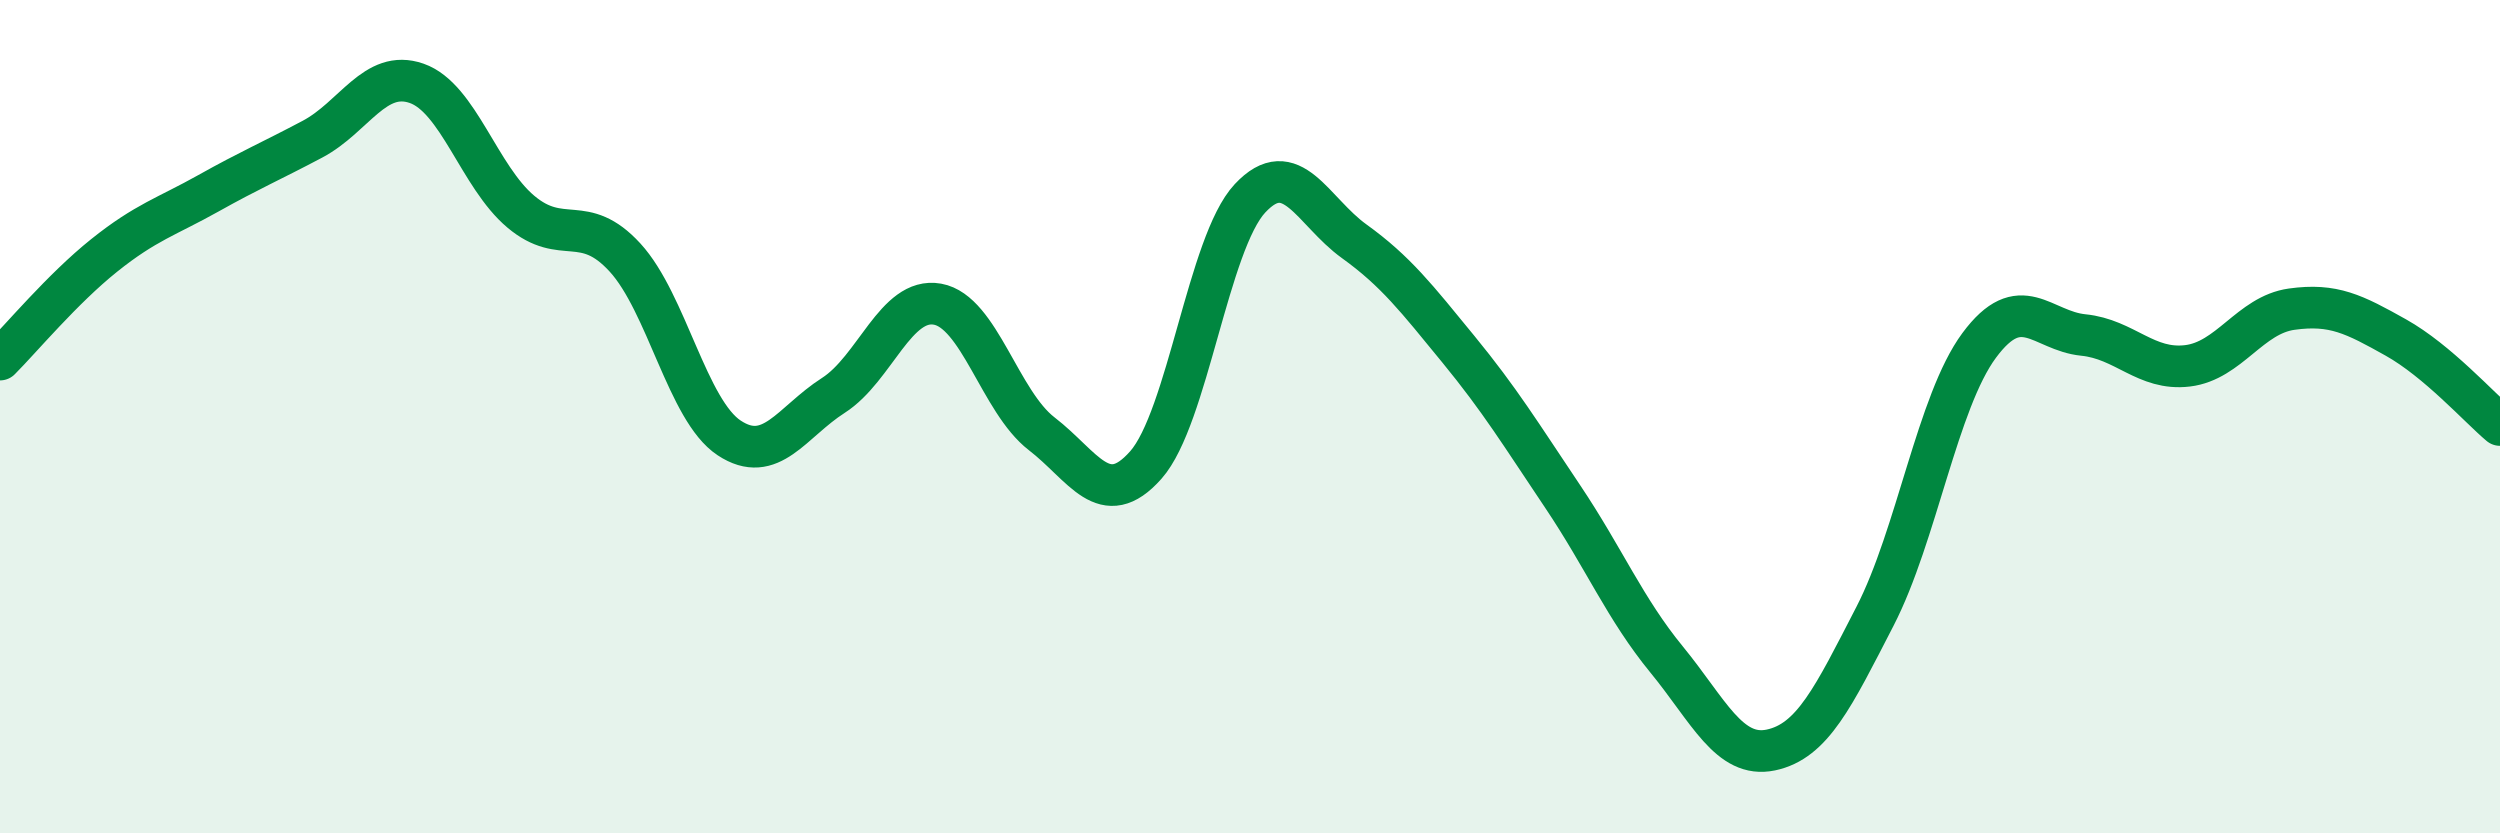 
    <svg width="60" height="20" viewBox="0 0 60 20" xmlns="http://www.w3.org/2000/svg">
      <path
        d="M 0,8.63 C 0.5,8.13 1.5,6.93 2.5,6.13 C 3.5,5.33 4,5.2 5,4.64 C 6,4.08 6.5,3.87 7.5,3.34 C 8.5,2.81 9,1.65 10,2 C 11,2.35 11.5,4.24 12.5,5.08 C 13.5,5.92 14,5.09 15,6.18 C 16,7.27 16.5,9.85 17.5,10.51 C 18.5,11.17 19,10.13 20,9.49 C 21,8.85 21.5,7.12 22.5,7.3 C 23.5,7.48 24,9.64 25,10.41 C 26,11.18 26.5,12.29 27.5,11.16 C 28.5,10.03 29,5.83 30,4.76 C 31,3.69 31.5,5.07 32.5,5.79 C 33.5,6.51 34,7.16 35,8.38 C 36,9.6 36.5,10.42 37.5,11.91 C 38.5,13.4 39,14.61 40,15.83 C 41,17.05 41.5,18.21 42.5,18 C 43.5,17.79 44,16.73 45,14.79 C 46,12.85 46.5,9.64 47.5,8.29 C 48.5,6.94 49,7.94 50,8.04 C 51,8.14 51.5,8.9 52.5,8.78 C 53.5,8.66 54,7.56 55,7.42 C 56,7.28 56.5,7.54 57.5,8.1 C 58.5,8.66 59.5,9.78 60,10.2L60 20L0 20Z"
        fill="#008740"
        opacity="0.1"
        stroke-linecap="round"
        stroke-linejoin="round"
      />
      <path
        d="M 0,8.63 C 0.5,8.13 1.5,6.93 2.5,6.13 C 3.5,5.33 4,5.2 5,4.64 C 6,4.08 6.5,3.87 7.5,3.34 C 8.5,2.81 9,1.65 10,2 C 11,2.35 11.5,4.24 12.5,5.08 C 13.5,5.92 14,5.09 15,6.18 C 16,7.27 16.5,9.85 17.5,10.51 C 18.5,11.17 19,10.13 20,9.49 C 21,8.85 21.5,7.12 22.5,7.3 C 23.5,7.48 24,9.64 25,10.41 C 26,11.18 26.5,12.29 27.5,11.16 C 28.5,10.03 29,5.83 30,4.76 C 31,3.69 31.5,5.07 32.5,5.79 C 33.5,6.51 34,7.16 35,8.38 C 36,9.6 36.5,10.42 37.5,11.91 C 38.5,13.4 39,14.61 40,15.83 C 41,17.05 41.5,18.21 42.5,18 C 43.5,17.79 44,16.73 45,14.79 C 46,12.85 46.5,9.64 47.5,8.29 C 48.5,6.94 49,7.94 50,8.04 C 51,8.14 51.5,8.9 52.5,8.78 C 53.5,8.66 54,7.56 55,7.42 C 56,7.28 56.5,7.54 57.5,8.1 C 58.5,8.66 59.5,9.78 60,10.2"
        stroke="#008740"
        stroke-width="1"
        fill="none"
        stroke-linecap="round"
        stroke-linejoin="round"
      />
    </svg>
  